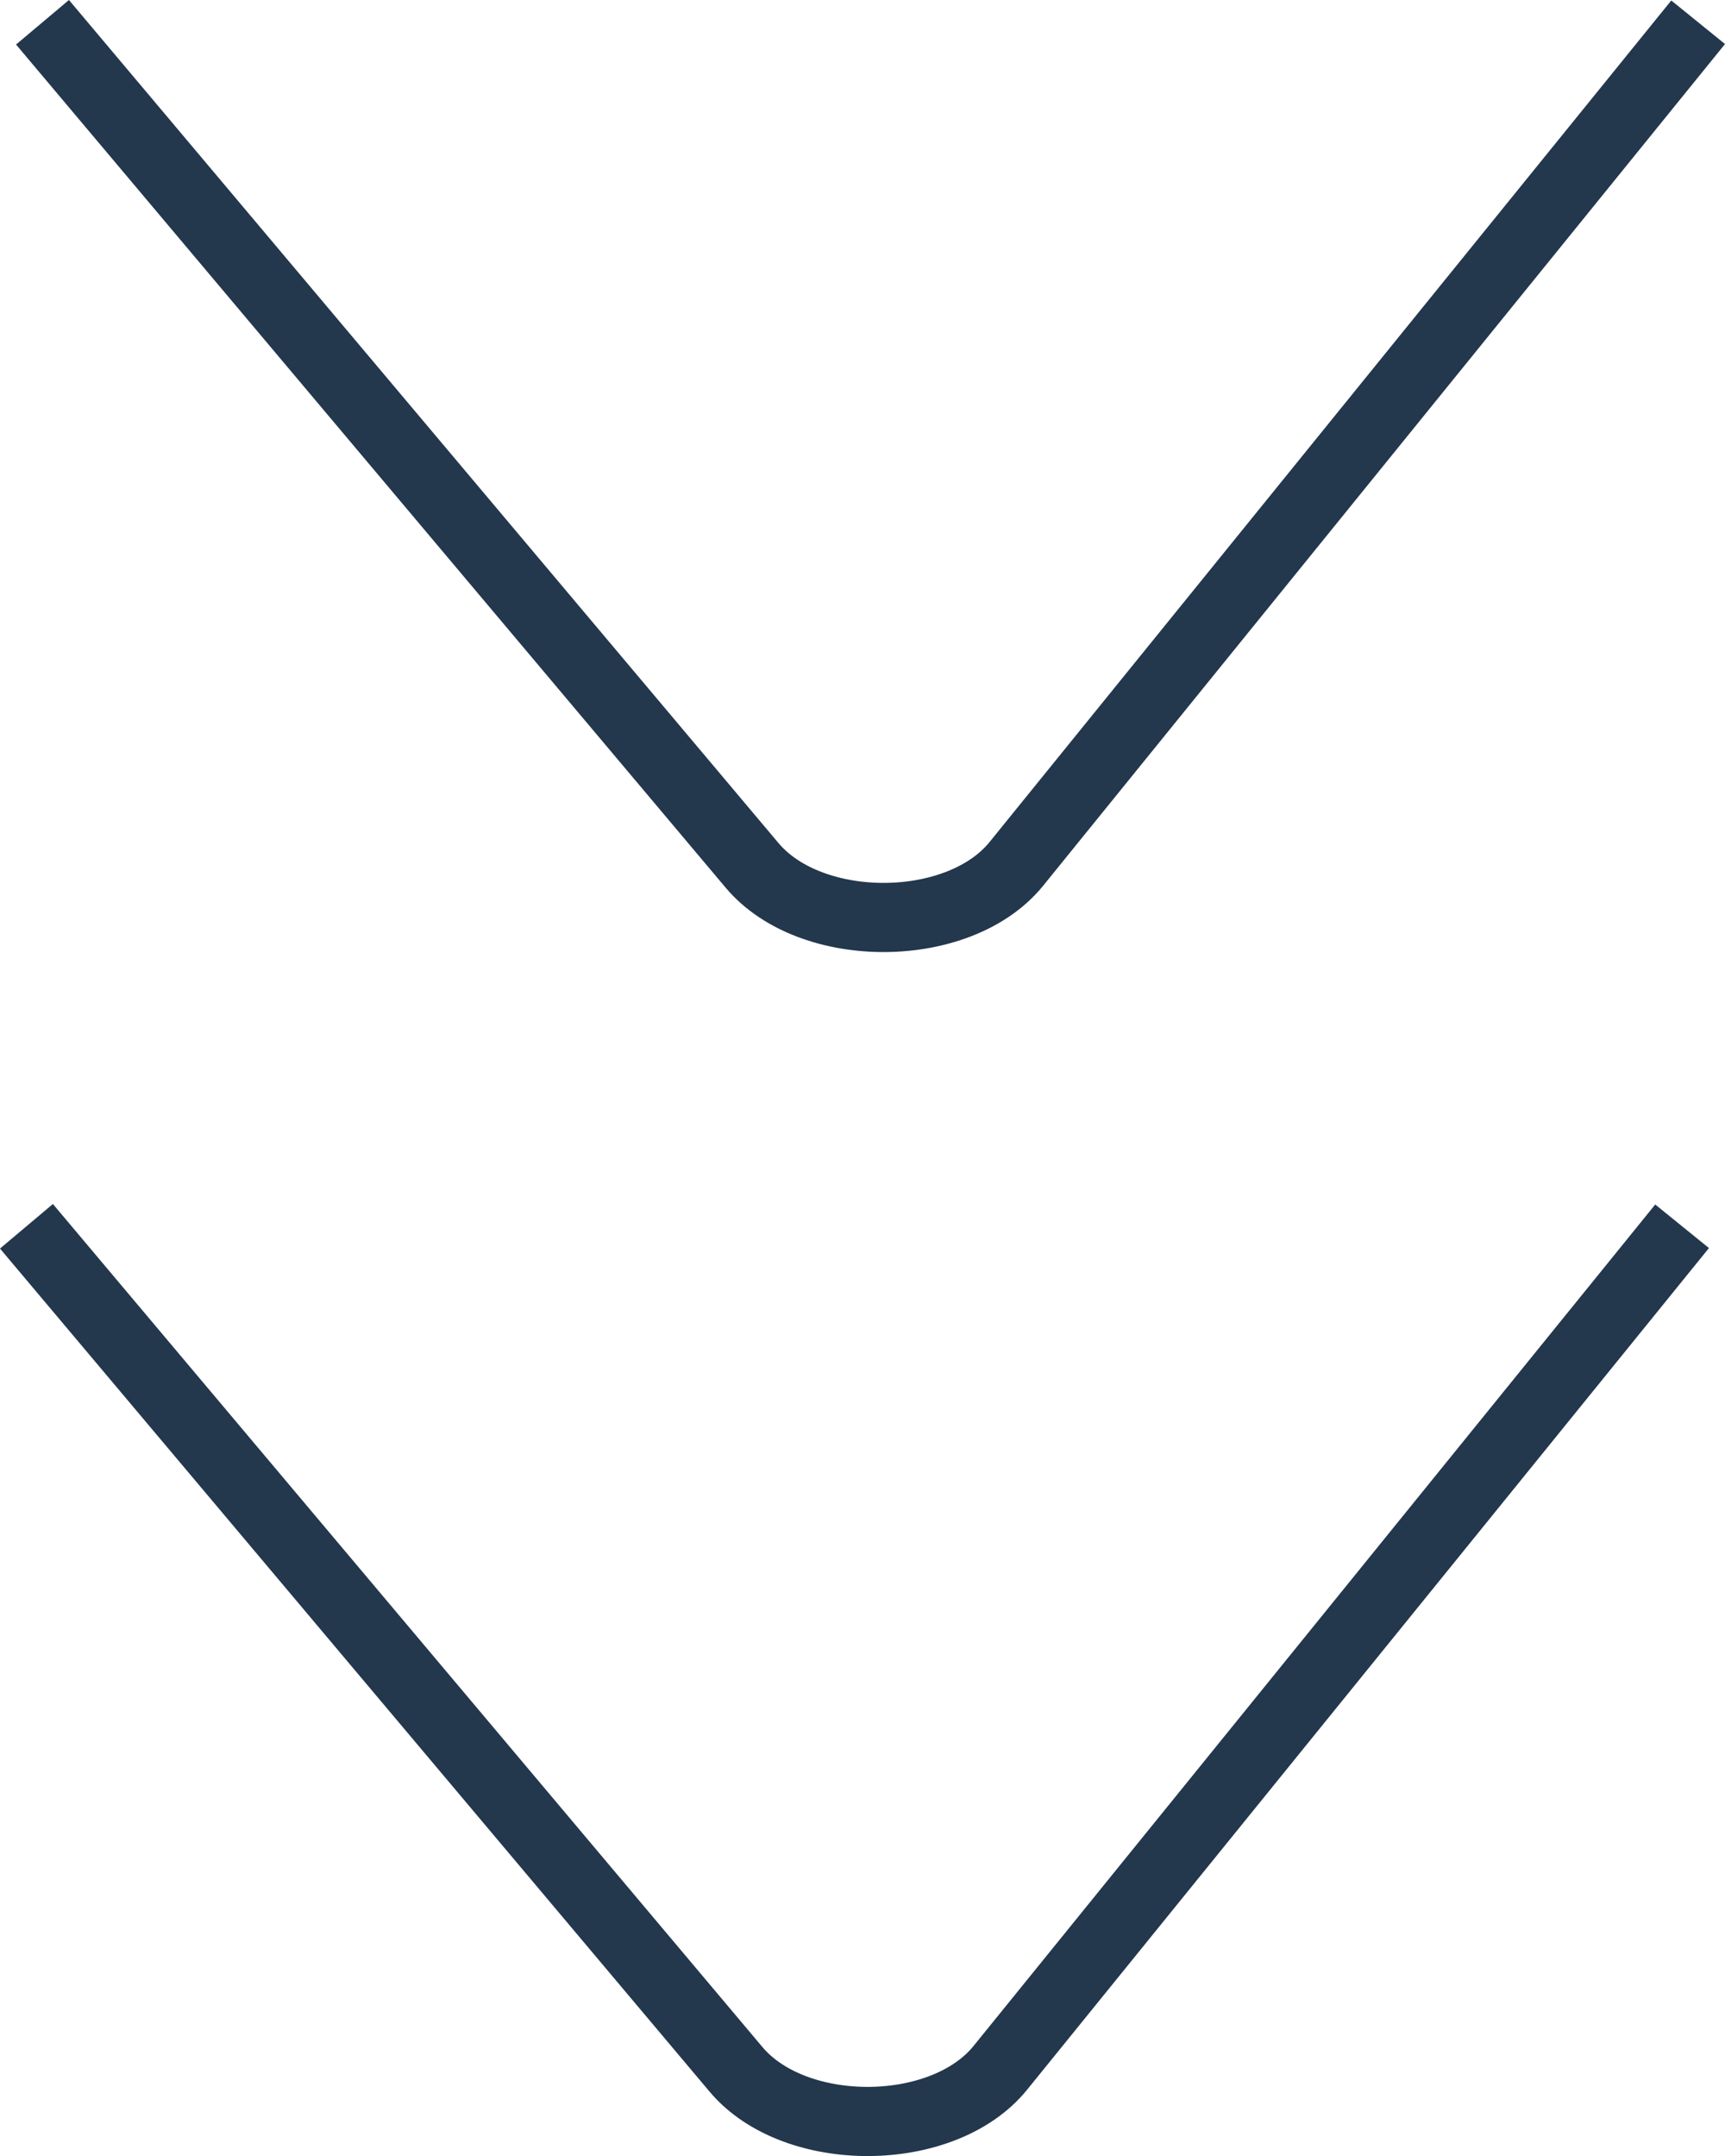 <svg xmlns="http://www.w3.org/2000/svg" viewBox="0 0 58.446 73.037"><defs><style>.cls-1{fill:none;stroke:#23374d;stroke-miterlimit:10;stroke-width:2.343px;}</style></defs><title>estudiaAsset 4</title><g id="Layer_2" data-name="Layer 2"><g id="Textura"><path class="cls-1" d="M1.44.754,25.482,29.315c2,2.375,7.01,2.347,8.953-.05L57.536.754"/><path class="cls-1" d="M.896,41.54,24.938,70.1c2,2.375,7.01,2.347,8.953-.05L56.992,41.54"/></g></g></svg>
